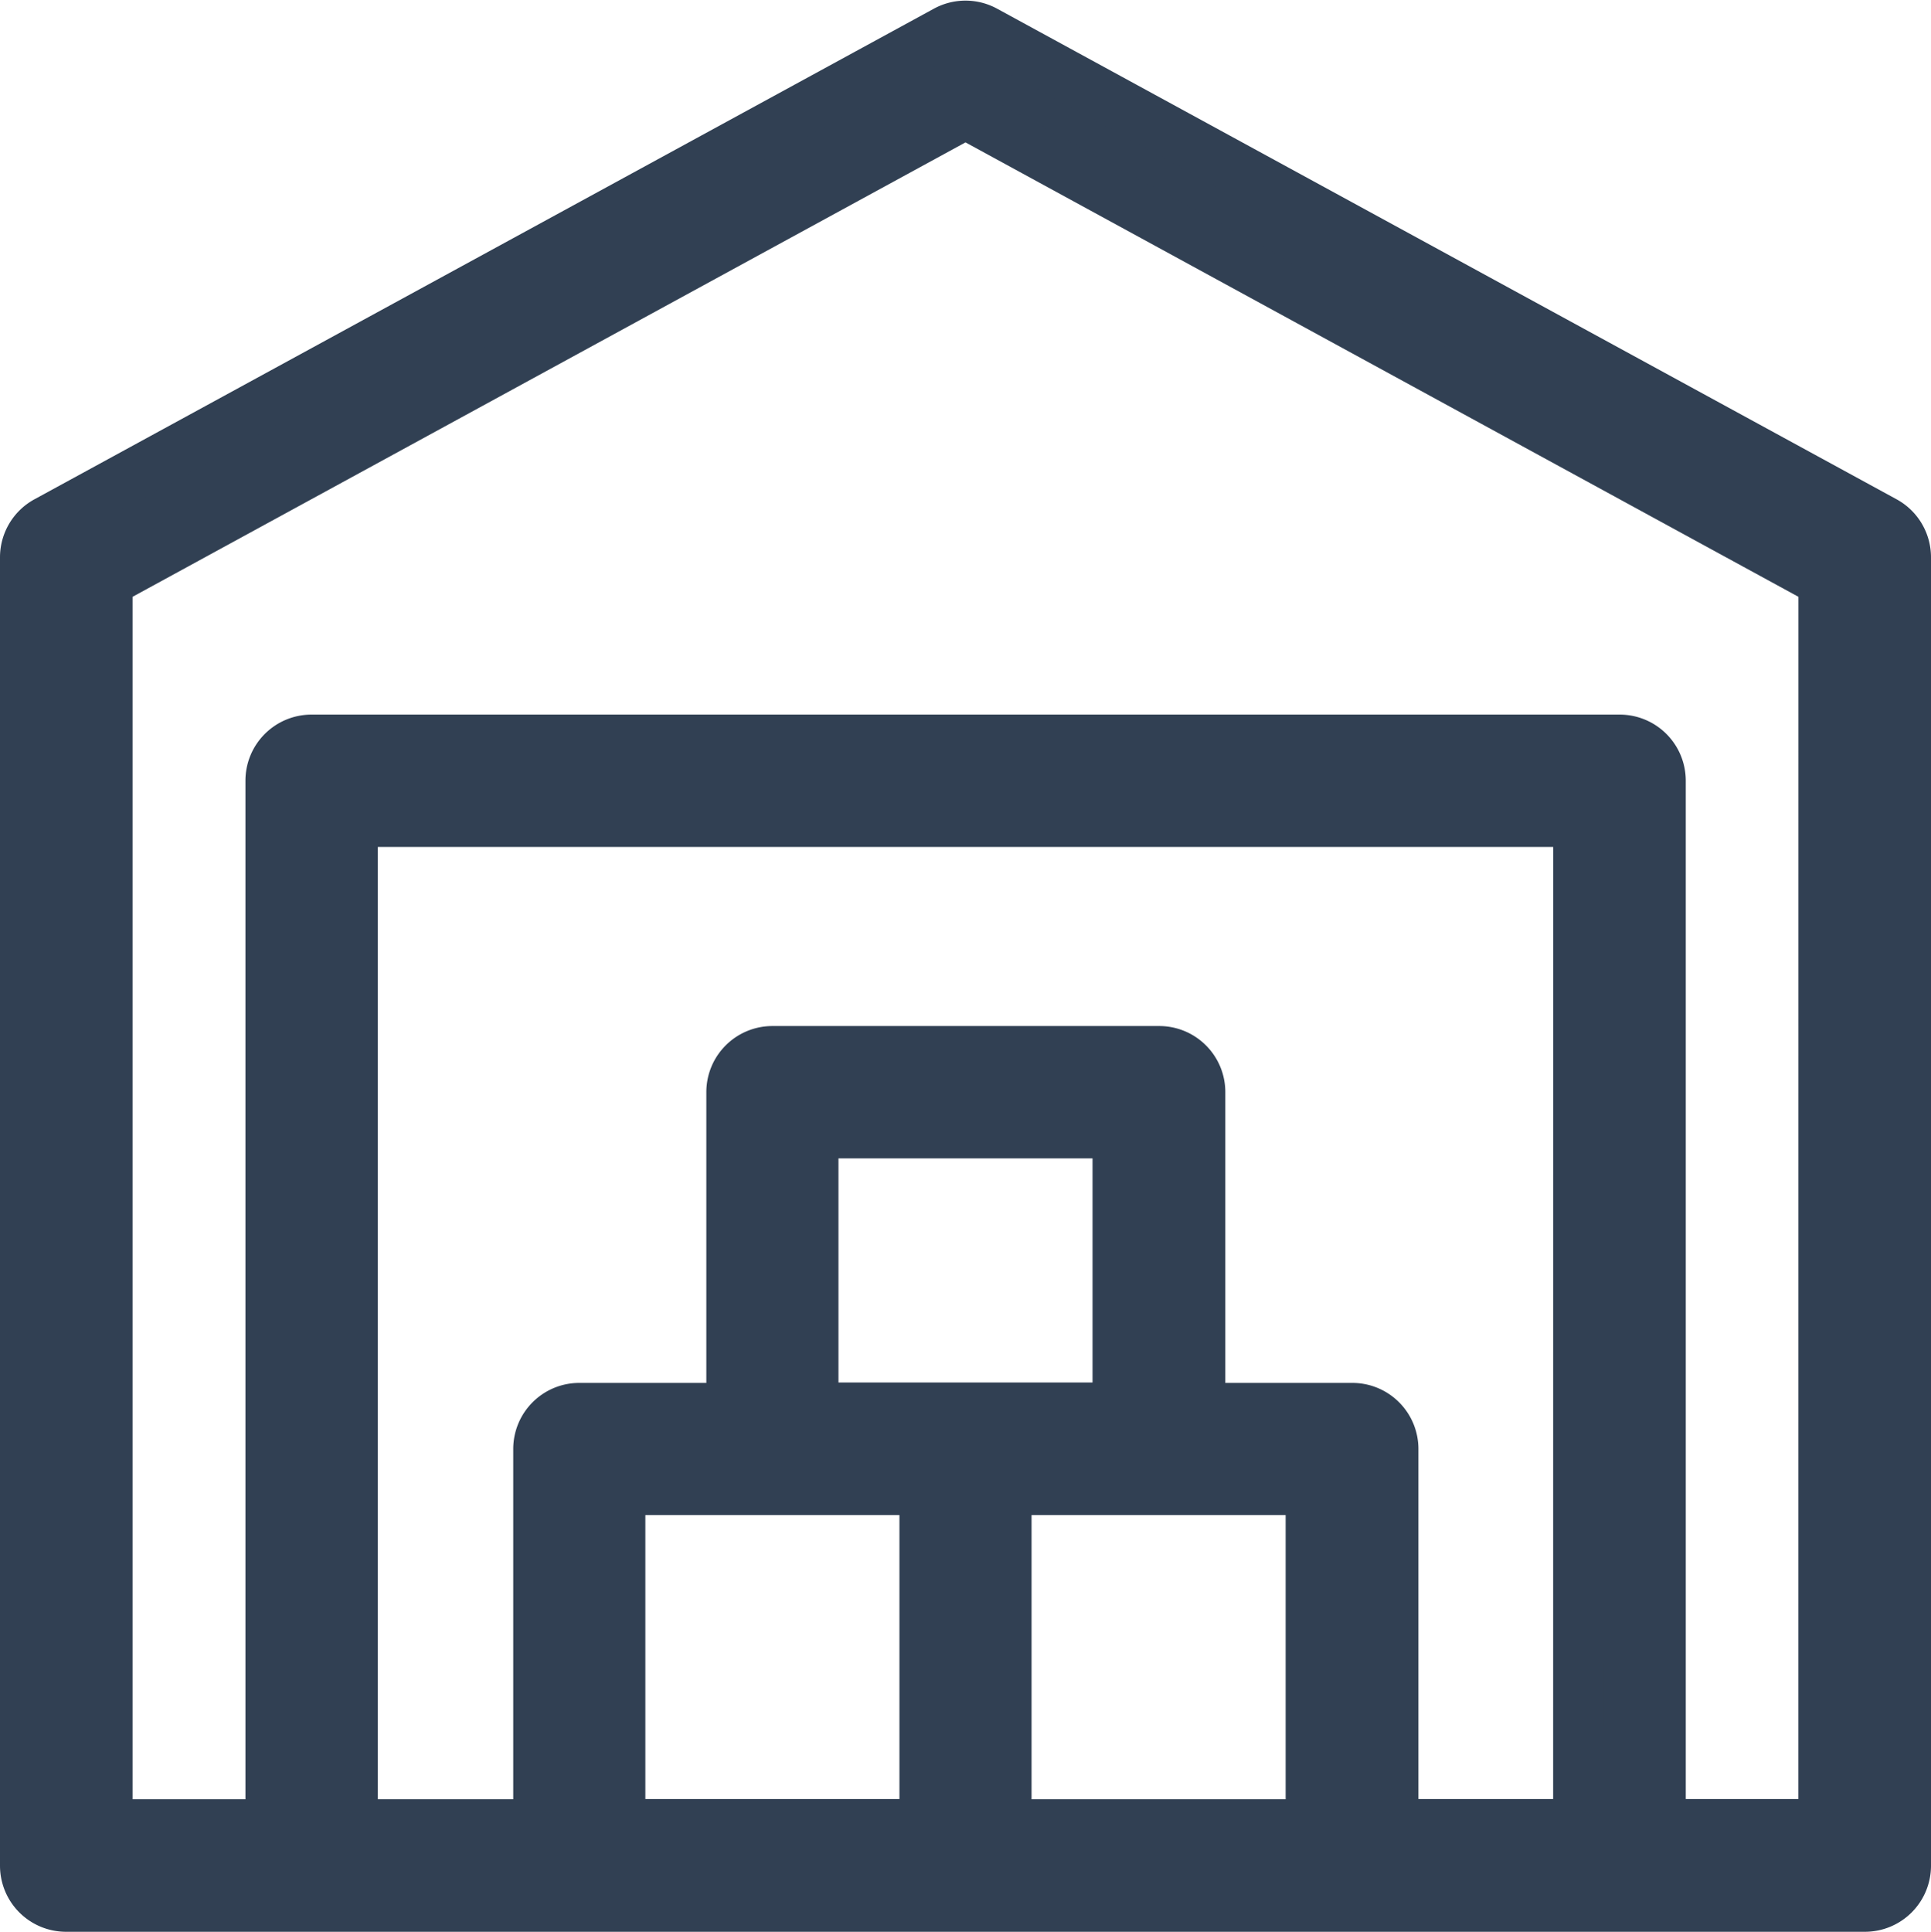 <svg xmlns="http://www.w3.org/2000/svg" width="38" height="38.012" viewBox="0 0 38 38.012">
  <g id="warehouse_1_" data-name="warehouse (1)" transform="translate(-41.5 -385.489)">
    <path id="Path_259" data-name="Path 259" d="M36.581,9.751,18.885.1a.8.8,0,0,0-.77,0L.42,9.751a.8.8,0,0,0-.42.707V36.2a.8.8,0,0,0,.8.8H36.2a.8.8,0,0,0,.8-.8V10.458A.8.8,0,0,0,36.581,9.751ZM6.435,37h24.13V35.392H6.435ZM25.3,35.392h-6V28.8h6Zm-3.8-8.2h-6V21.782h6ZM15.282,28.8H17.7v6.588h-6V28.8Zm15.282,6.588H26.913V28a.8.8,0,0,0-.8-.8h-3V20.978a.8.8,0,0,0-.8-.8H14.7a.8.8,0,0,0-.8.8V27.2h-3a.8.8,0,0,0-.8.8v7.392H6.435V15.654h24.13Zm4.826,0H32.174V14.85a.8.8,0,0,0-.8-.8H5.63a.8.8,0,0,0-.8.8V35.392H1.609V10.935L18.5,1.721l16.891,9.214Zm0,0" transform="translate(42 386)" fill="#314053" stroke="#314053" stroke-width="1"/>
  </g>
</svg>
